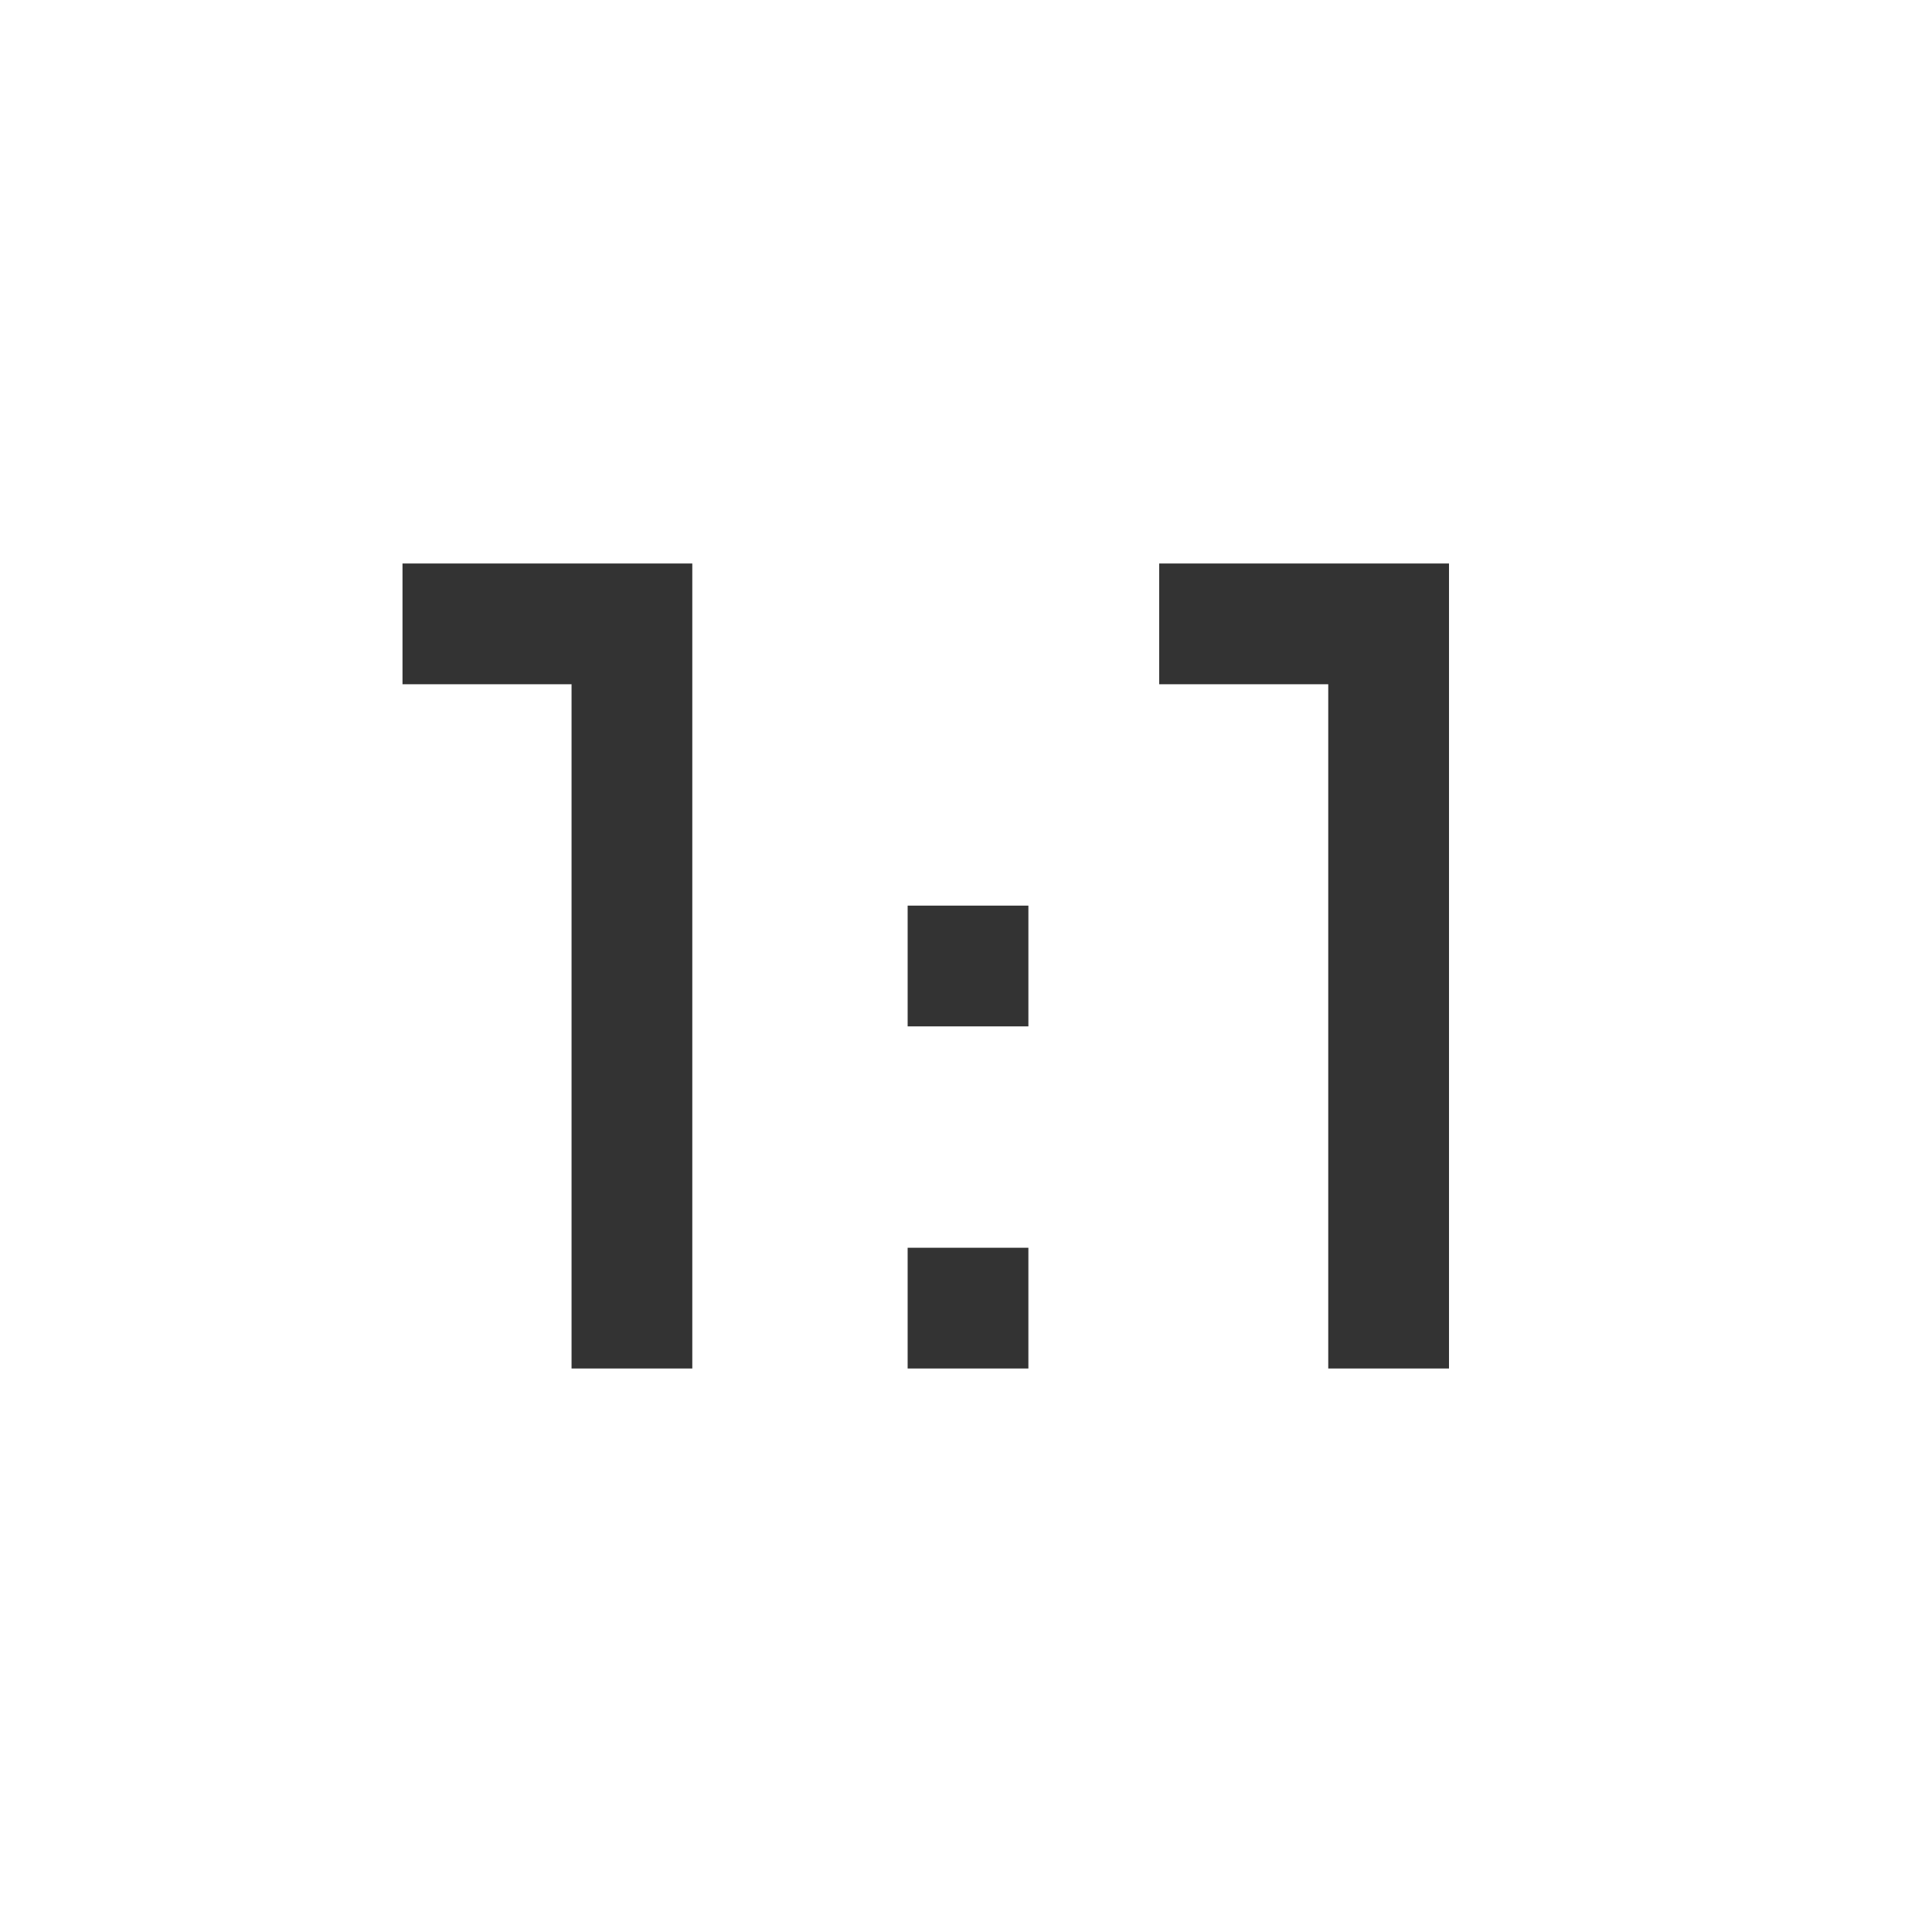 <svg xmlns="http://www.w3.org/2000/svg" height="48px" viewBox="0 -960 960 960" width="48px" fill="#333"><path d="M284-280v-340h-84v-60h144v400h-60Zm167 0v-60h60v60h-60Zm209 0v-340h-84v-60h144v400h-60ZM451-450v-60h60v60h-60Z"/></svg>